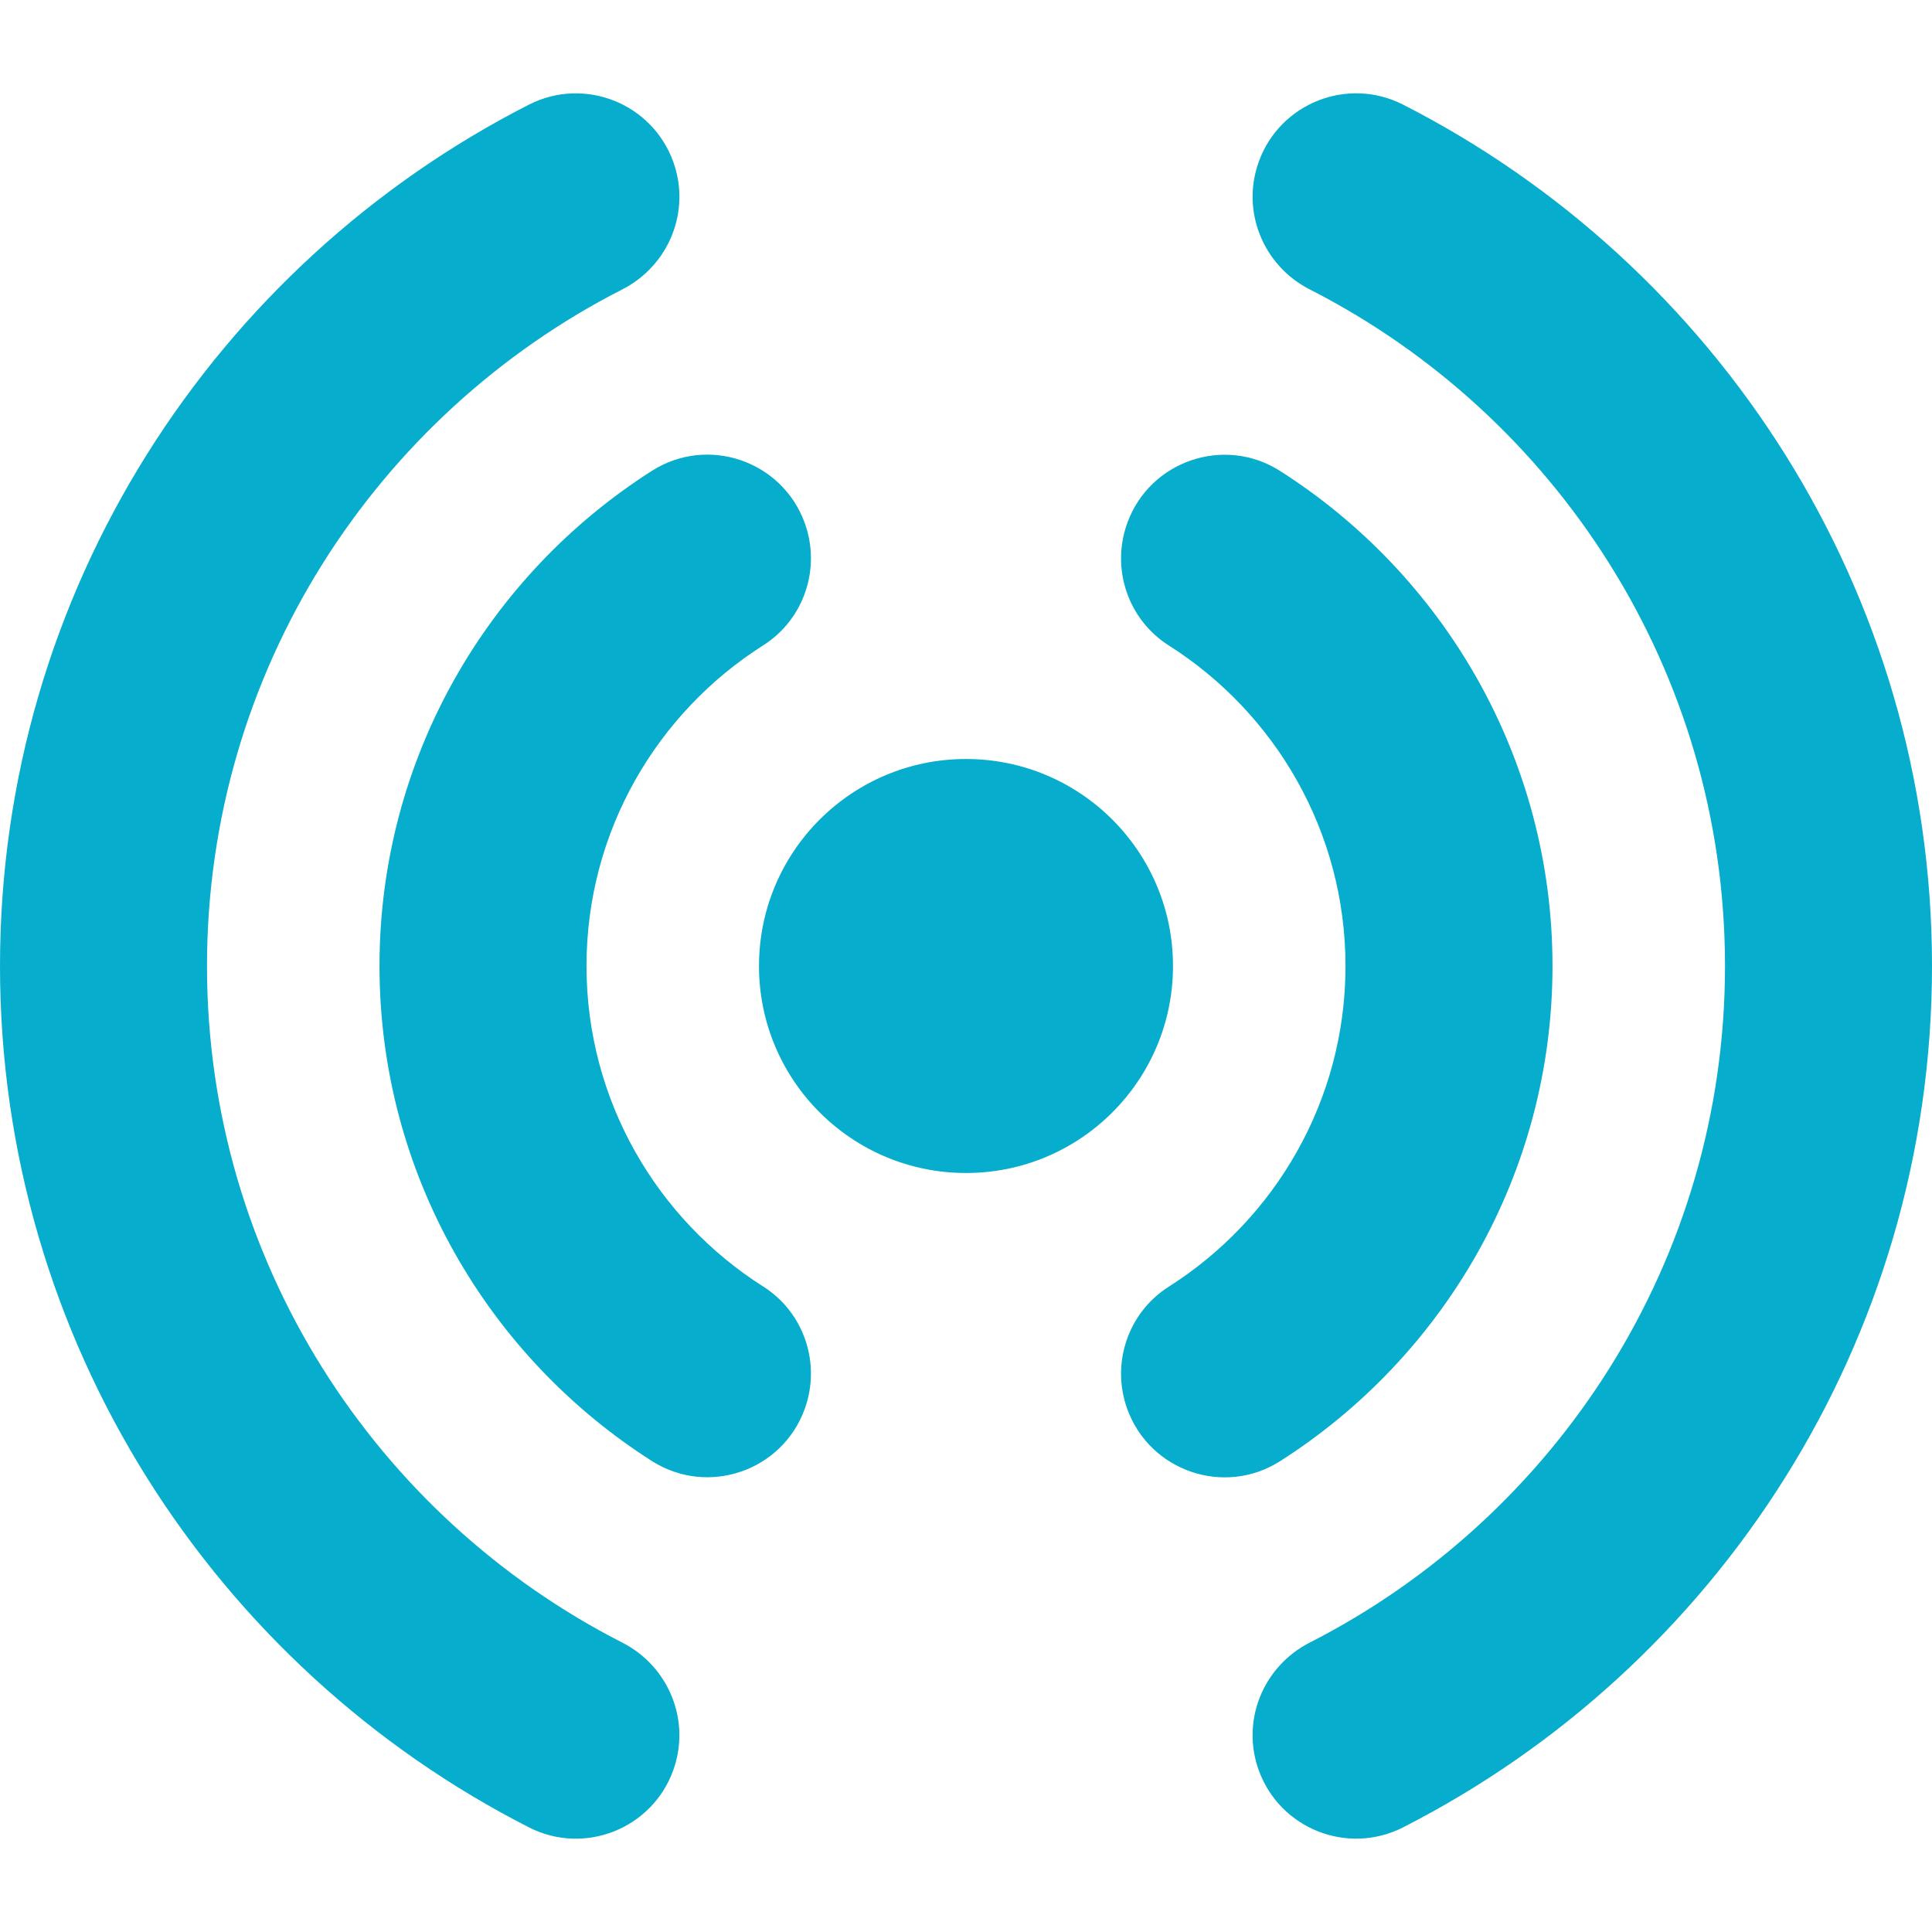 <?xml version="1.0" encoding="UTF-8"?><svg xmlns="http://www.w3.org/2000/svg" viewBox="0 0 280 280" width="80" height="80"><g id="b"><circle cx="140" cy="140" r="30" style="fill:#07ADCC;"/></g><g id="e"><path d="M55,140c0-36.66,23.33-67.98,55.93-79.88l-8.55-23.49c-42.18,15.4-72.38,55.92-72.38,103.37s30.19,87.97,72.38,103.37l8.55-23.49c-32.59-11.9-55.93-43.21-55.93-79.88Z" style="fill:none;"/><path d="M140,225c-10.21,0-20-1.81-29.07-5.12l-8.55,23.49c11.74,4.29,24.41,6.63,37.62,6.63s25.88-2.34,37.62-6.63l-8.55-23.49c-9.07,3.31-18.87,5.12-29.07,5.12Z" style="fill:none;"/><path d="M250,140c0-47.45-30.19-87.97-72.38-103.37l-8.55,23.49c32.59,11.9,55.93,43.21,55.93,79.88s-23.33,67.98-55.93,79.88l8.55,23.49c42.18-15.4,72.38-55.92,72.38-103.37Z" style="fill:none;"/><path d="M140,55c10.21,0,20,1.81,29.07,5.12l8.55-23.49c-11.74-4.29-24.41-6.63-37.62-6.63s-25.88,2.34-37.62,6.63l8.55,23.49c9.07-3.31,18.87-5.12,29.07-5.12Z" style="fill:none;"/><path d="M158.81,191.68c21.09-7.7,36.19-27.96,36.19-51.68s-15.1-43.98-36.19-51.68l-18.81,51.68,18.81,51.68Z" style="fill:none;"/><path d="M121.19,191.68c5.87,2.14,12.21,3.32,18.81,3.32s12.94-1.17,18.81-3.32l-18.81-51.68-18.81,51.68Z" style="fill:none;"/><path d="M158.81,88.32c-5.87-2.14-12.21-3.32-18.81-3.32s-12.94,1.17-18.81,3.32l18.81,51.68,18.81-51.68Z" style="fill:none;"/><path d="M85,140c0,23.72,15.1,43.98,36.19,51.68l18.81-51.68-18.81-51.68c-21.09,7.7-36.19,27.96-36.19,51.68Z" style="fill:none;"/><path d="M85,140c0-19.53,10.23-36.72,25.62-46.48,5.92-3.76,8.4-11.16,6-17.75h0c-3.28-9-14.05-12.68-22.13-7.54-23.72,15.1-39.49,41.62-39.49,71.76s15.77,56.66,39.49,71.76c8.08,5.14,18.86,1.47,22.13-7.54h0c2.4-6.59-.08-13.99-6-17.75-15.39-9.76-25.62-26.95-25.62-46.48Z" style="fill:#07ADCC;"/><path d="M195,140c0,19.53-10.23,36.72-25.62,46.48-5.92,3.76-8.4,11.16-6,17.75h0c3.28,9,14.05,12.68,22.13,7.54,23.72-15.1,39.49-41.62,39.49-71.76s-15.77-56.66-39.49-71.76c-8.08-5.14-18.86-1.47-22.13,7.54h0c-2.4,6.59.08,13.99,6,17.75,15.39,9.76,25.62,26.95,25.62,46.48Z" style="fill:#07ADCC;"/><path d="M30,140c0-42.74,24.5-79.86,60.19-98.06,6.78-3.46,9.98-11.38,7.37-18.53h0c-3.08-8.46-12.87-12.33-20.89-8.25C31.21,38.32,0,85.58,0,140s31.21,101.68,76.67,124.84c8.02,4.09,17.82.21,20.89-8.25h0c2.6-7.15-.59-15.07-7.37-18.53-35.69-18.2-60.19-55.32-60.19-98.06Z" style="fill:#07ADCC;"/><path d="M250,140c0,42.74-24.5,79.86-60.19,98.06-6.78,3.46-9.98,11.38-7.37,18.53h0c3.08,8.46,12.87,12.33,20.89,8.25,45.46-23.15,76.67-70.42,76.67-124.84s-31.21-101.68-76.67-124.84c-8.02-4.09-17.82-.21-20.89,8.25h0c-2.6,7.15.59,15.07,7.37,18.53,35.69,18.2,60.19,55.32,60.19,98.06Z" style="fill:#07ADCC;"/></g></svg>